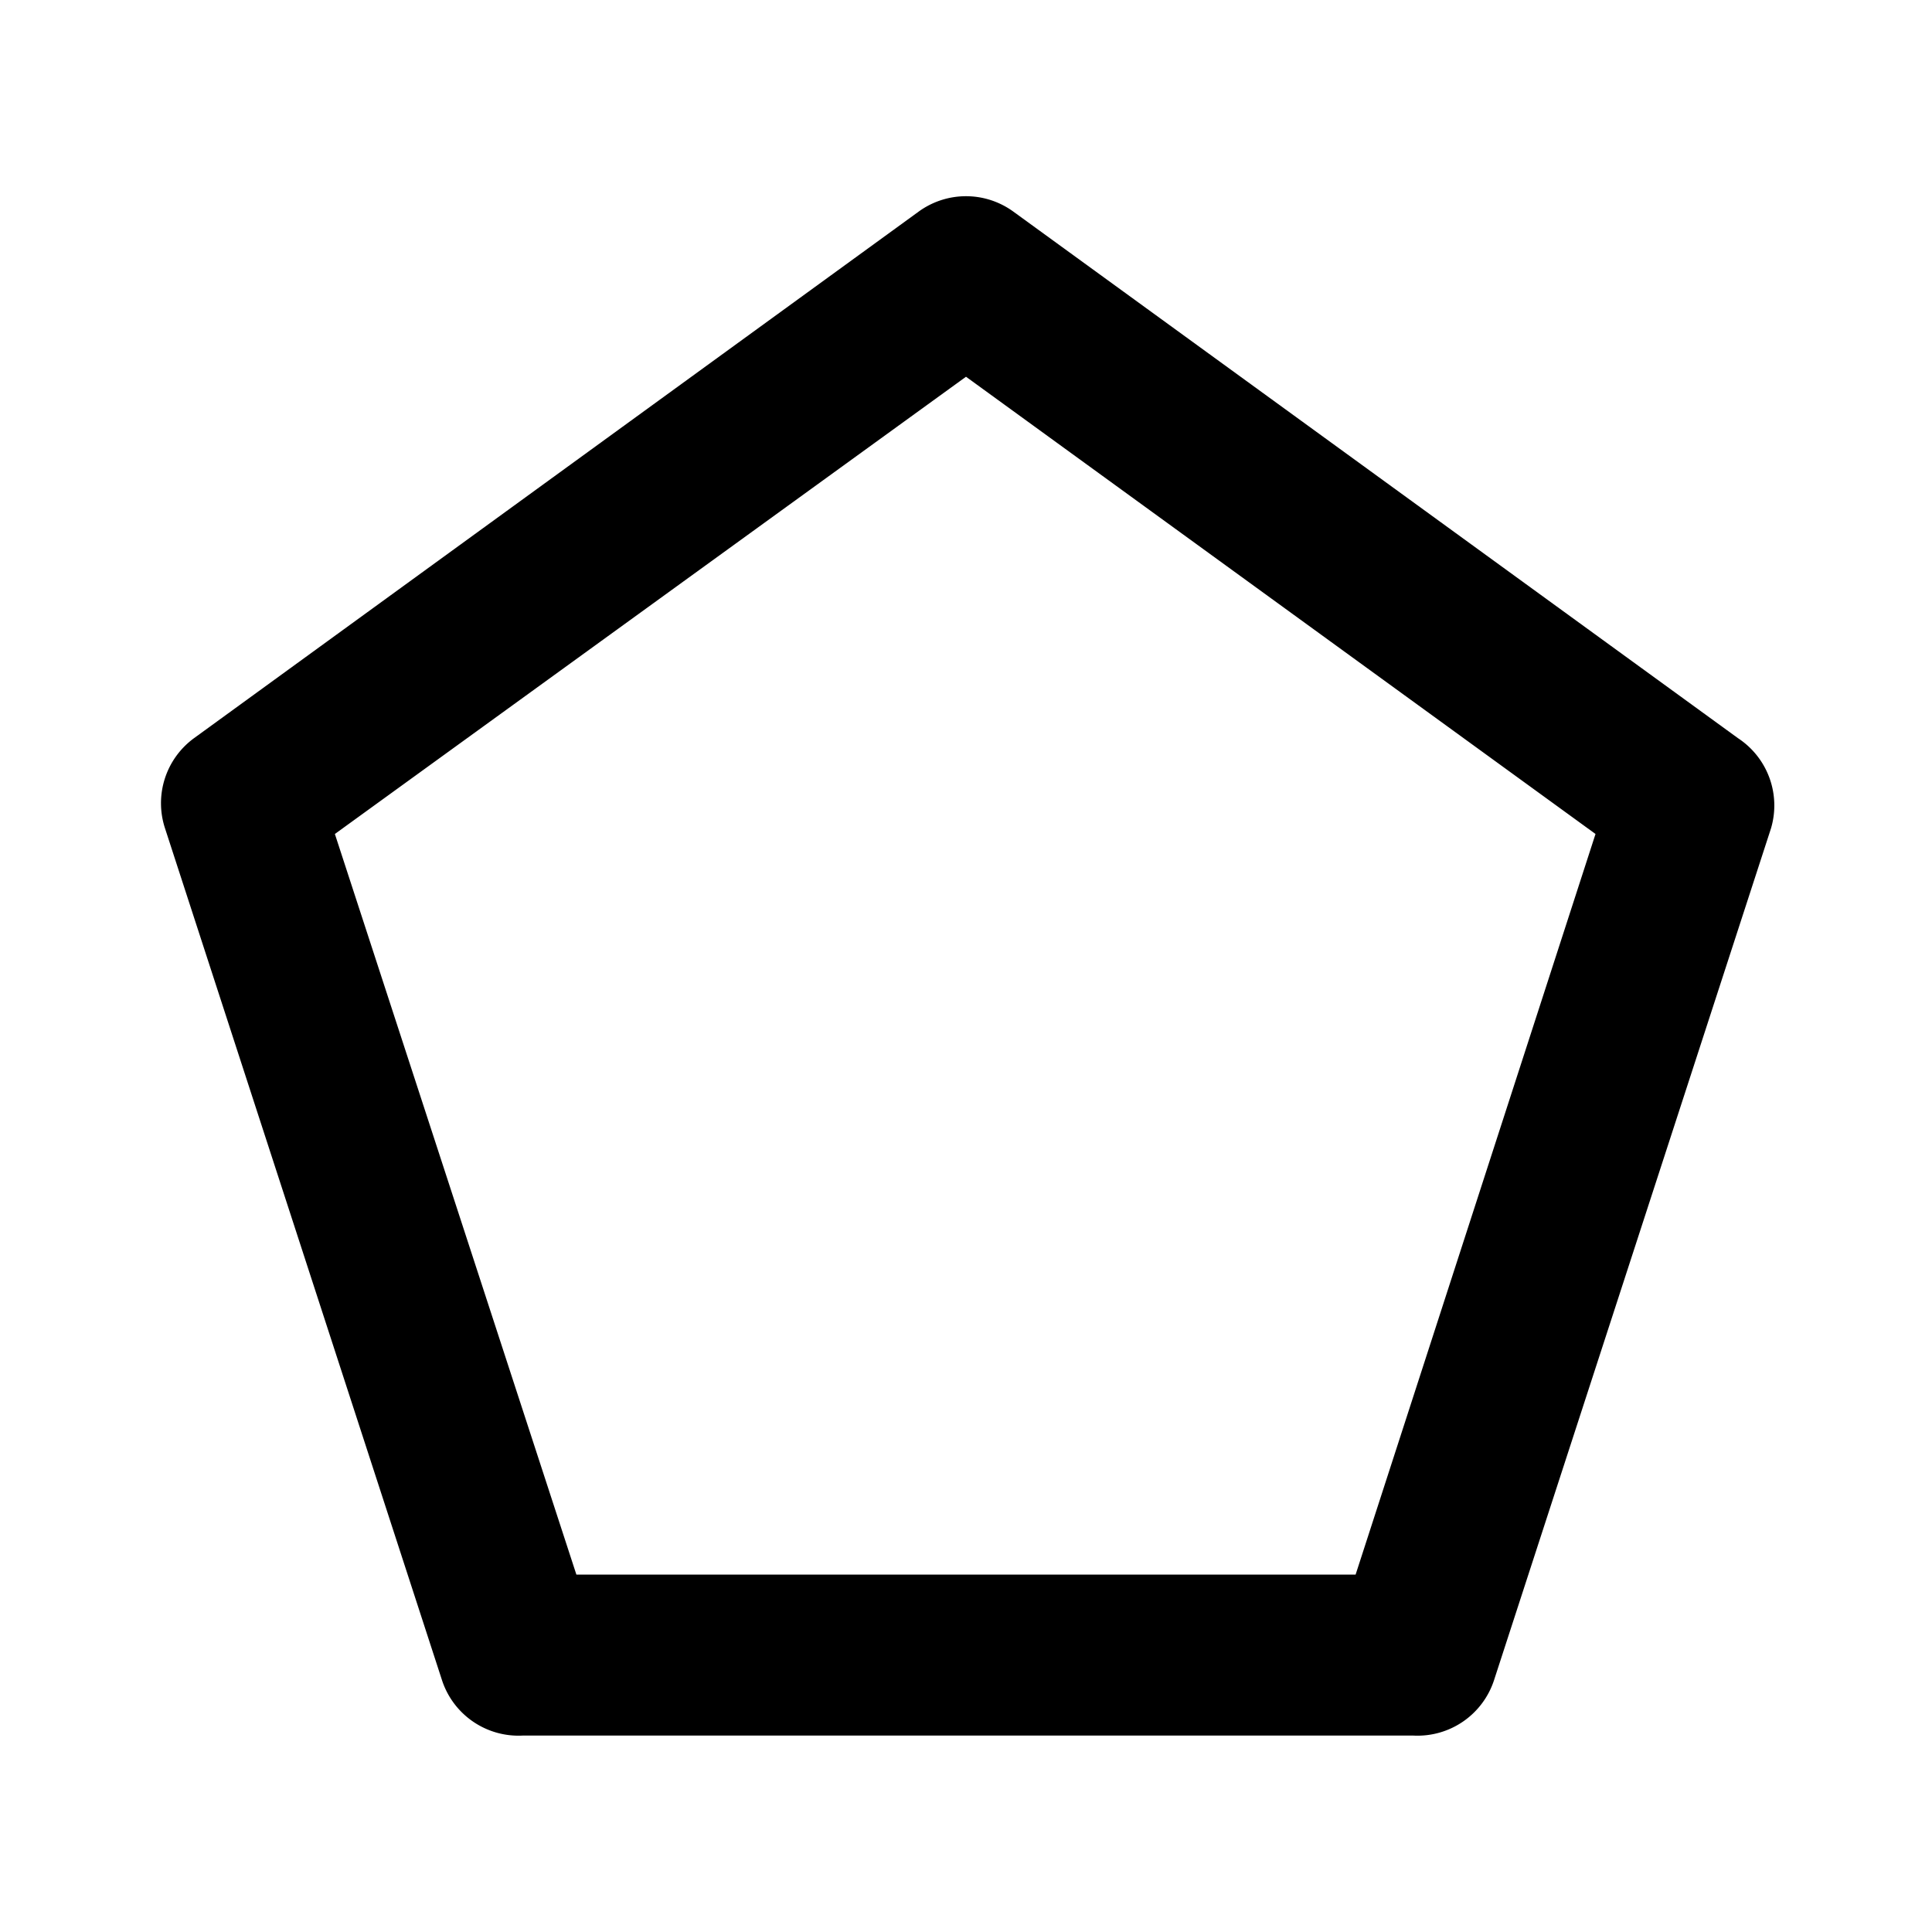 <svg xmlns="http://www.w3.org/2000/svg" viewBox="0 0 24 24"><path d="M21.59 9.17l-9-6.54a1 1 0 00-1.18 0l-9 6.54a1 1 0 00-.36 1.12l3.44 10.58a1 1 0 001 .69h11.07a1 1 0 001-.69L22 10.29a1 1 0 00-.41-1.12zm-4.75 10.39H7.16l-3-9.2L12 4.68l7.82 5.68z"/></svg>